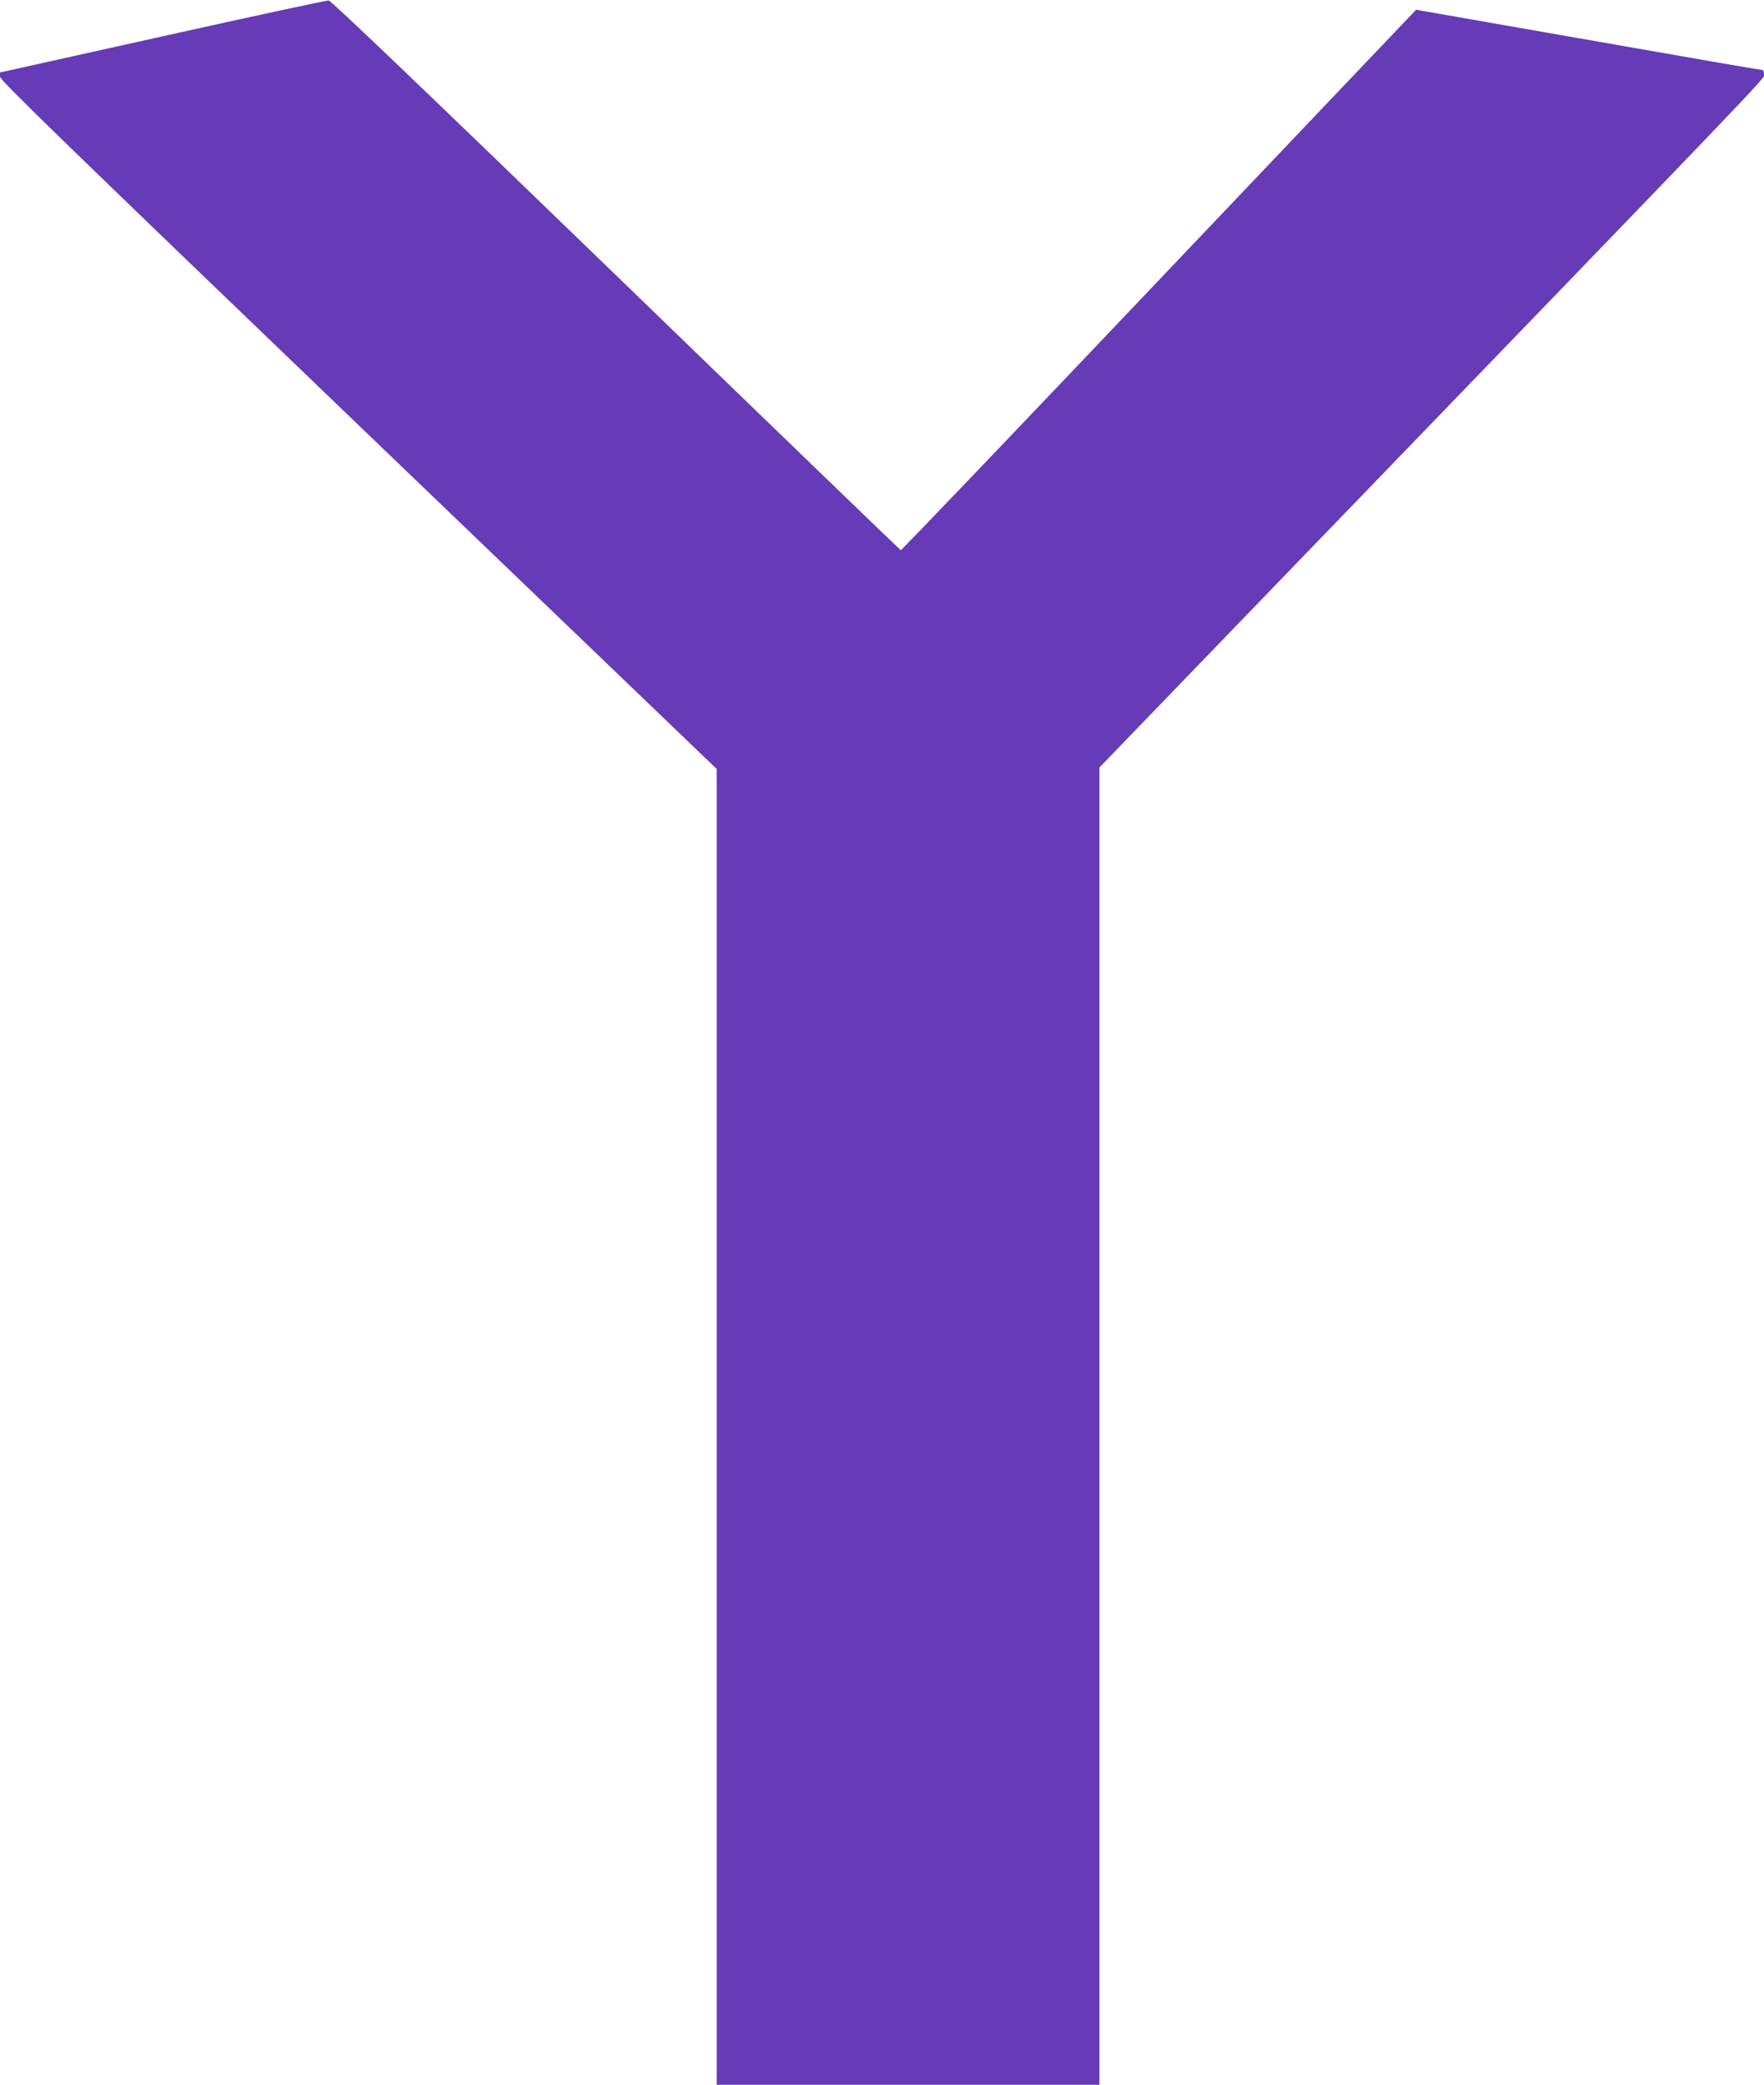 <?xml version="1.0" standalone="no"?>
<!DOCTYPE svg PUBLIC "-//W3C//DTD SVG 20010904//EN"
 "http://www.w3.org/TR/2001/REC-SVG-20010904/DTD/svg10.dtd">
<svg version="1.0" xmlns="http://www.w3.org/2000/svg"
 width="1083pt" height="1280pt" viewBox="0 0 1083 1280"
 preserveAspectRatio="xMidYMid meet">
<g transform="translate(0,1280) scale(0.1,-0.1)"
fill="#673ab7" stroke="none">
<path d="M998 12577 l-998 -222 0 -26 c0 -21 381 -391 2200 -2138 l2200 -2112
0 -4039 0 -4040 1175 0 1175 0 0 4044 0 4044 993 1029 c3190 3304 3087 3196
3087 3225 0 16 -4 28 -10 28 -5 0 -139 23 -297 50 -810 142 -1827 320 -1829
320 -1 0 -711 -747 -1579 -1660 -868 -914 -1581 -1660 -1585 -1658 -4 2 -791
761 -1748 1688 -1190 1151 -1749 1686 -1764 1687 -13 1 -472 -98 -1020 -220z"/>
</g>
</svg>
